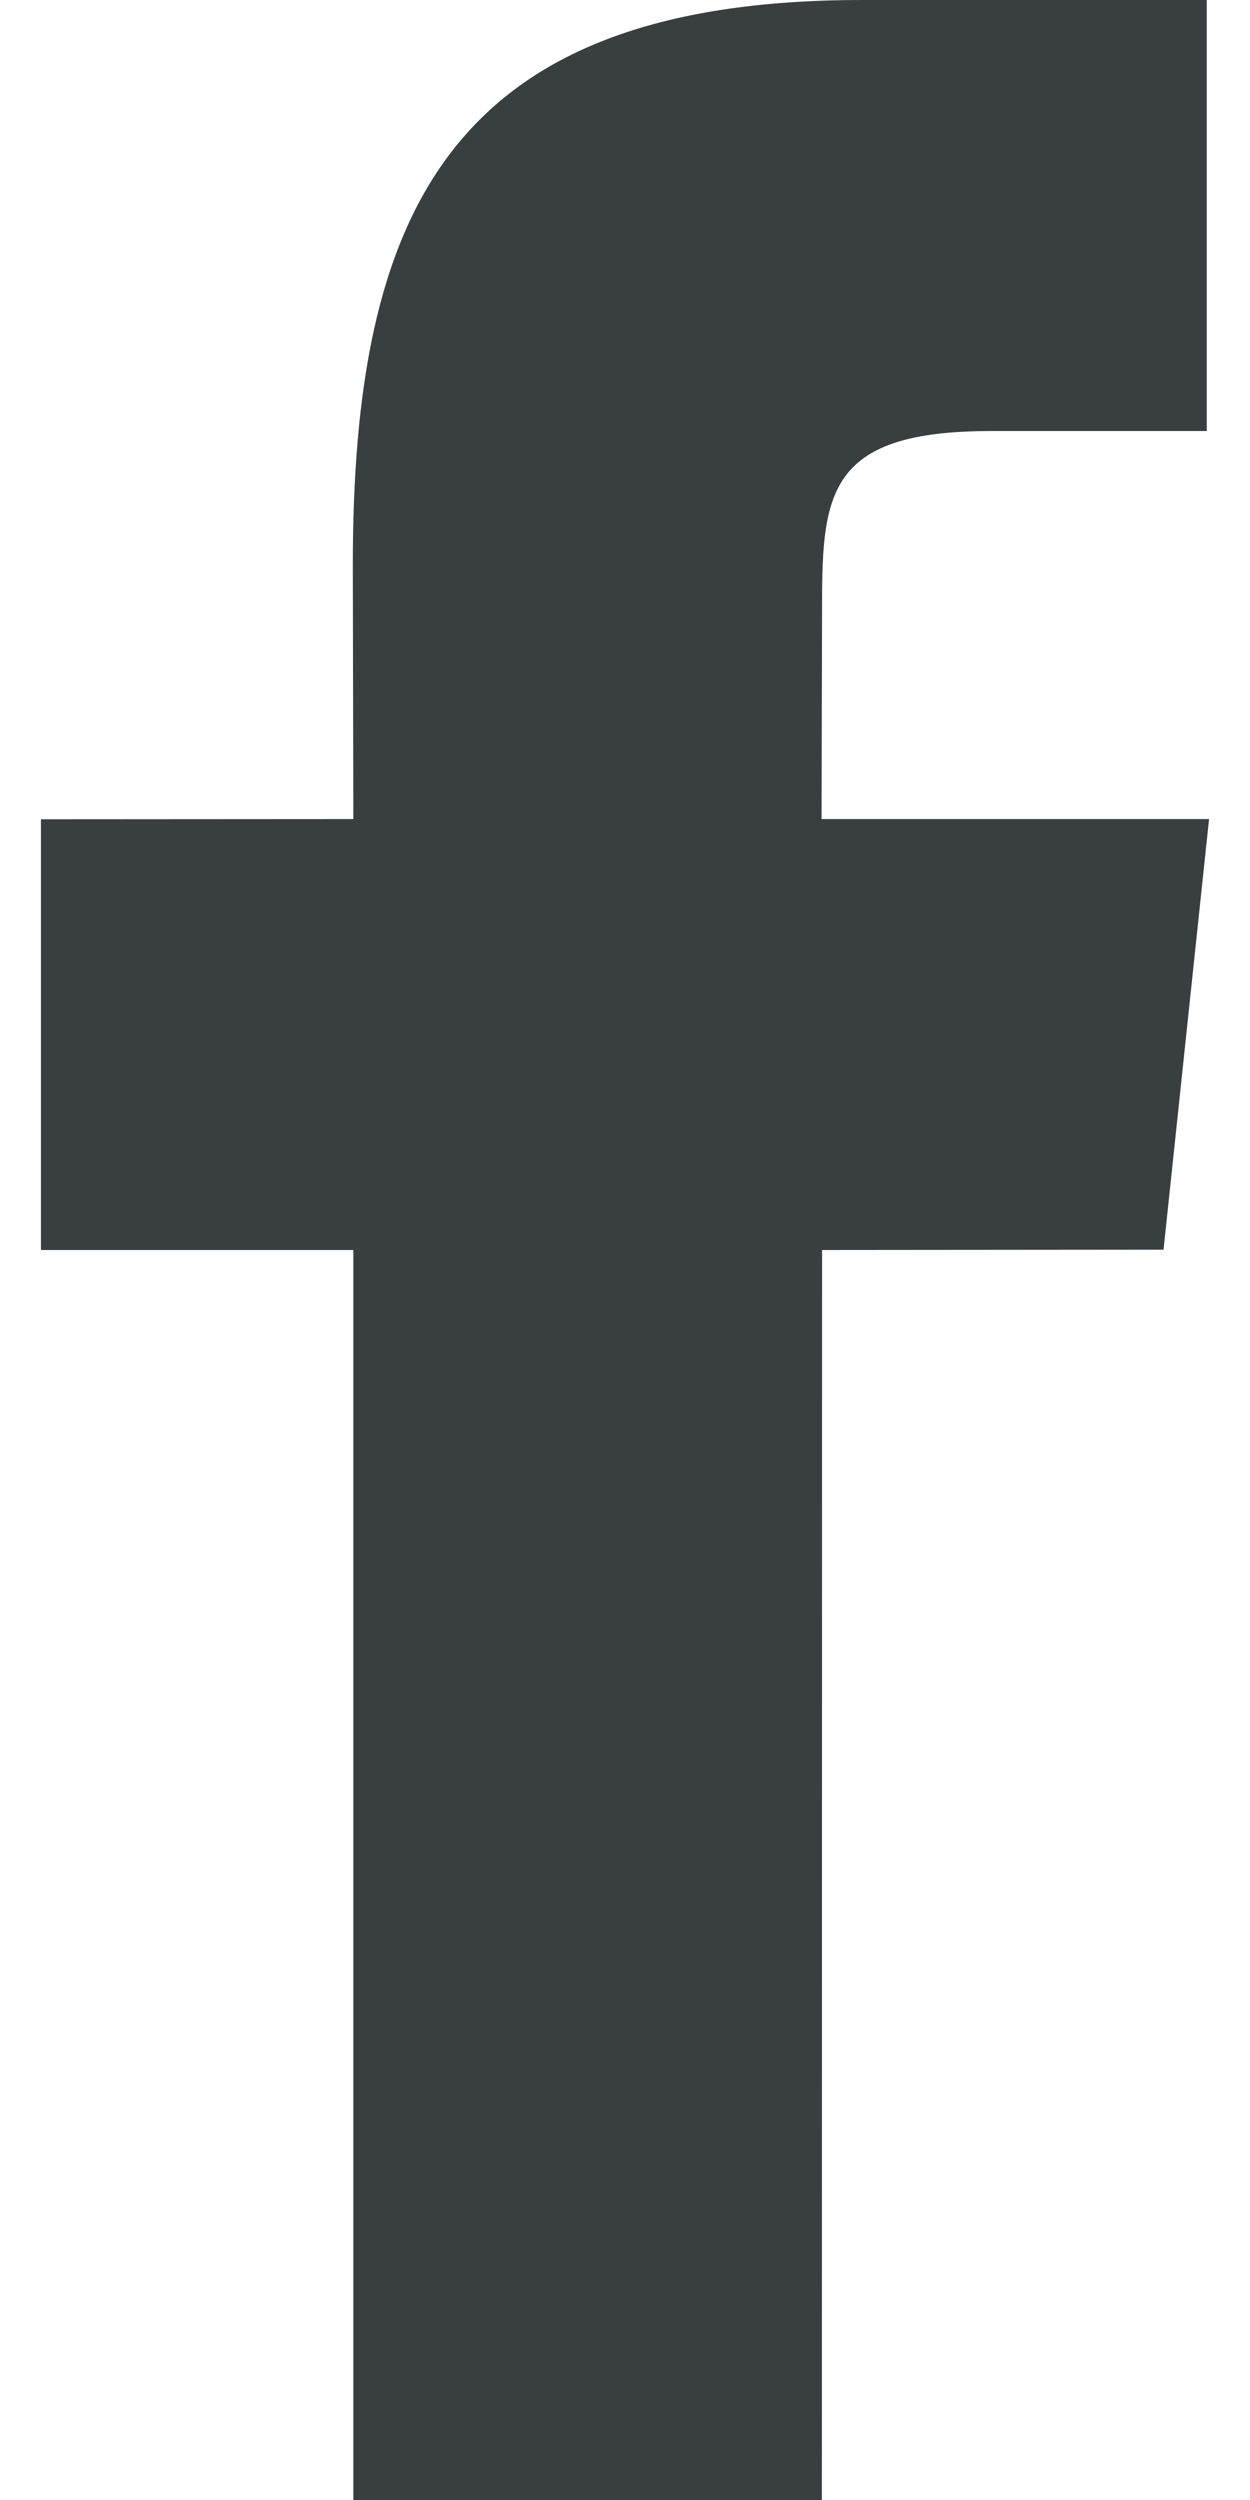 <?xml version="1.0" encoding="UTF-8"?>
<svg width="12px" height="24px" viewBox="0 0 12 24" version="1.1" xmlns="http://www.w3.org/2000/svg" xmlns:xlink="http://www.w3.org/1999/xlink">
    <!-- Generator: Sketch 47.1 (45422) - http://www.bohemiancoding.com/sketch -->
    <title>facebook-logo-button</title>
    <desc>Created with Sketch.</desc>
    <defs></defs>
    <g id="Page-1" stroke="none" stroke-width="1" fill="none" fill-rule="evenodd">
        <g id="Homepage" transform="translate(-375, -3677)" fill-rule="nonzero" fill="#393E41">
            <g id="Group-2" transform="translate(0, 3423)">
                <g id="facebook-logo-button" transform="translate(375, 254)">
                    <path d="M11.17,11.997 L7.892,12 L7.89,24 L3.392,24 L3.392,12 L0.393,12 L0.393,7.865 L3.392,7.863 L3.387,5.428 C3.387,2.053 4.302,4.93429172e-05 8.275,4.93429172e-05 L11.585,4.93429172e-05 L11.585,4.138 L9.515,4.138 C7.967,4.138 7.892,4.715 7.892,5.792 L7.887,7.863 L11.607,7.863 L11.17,11.997 Z" id="Shape"></path>
                </g>
            </g>
        </g>
    </g>
</svg>